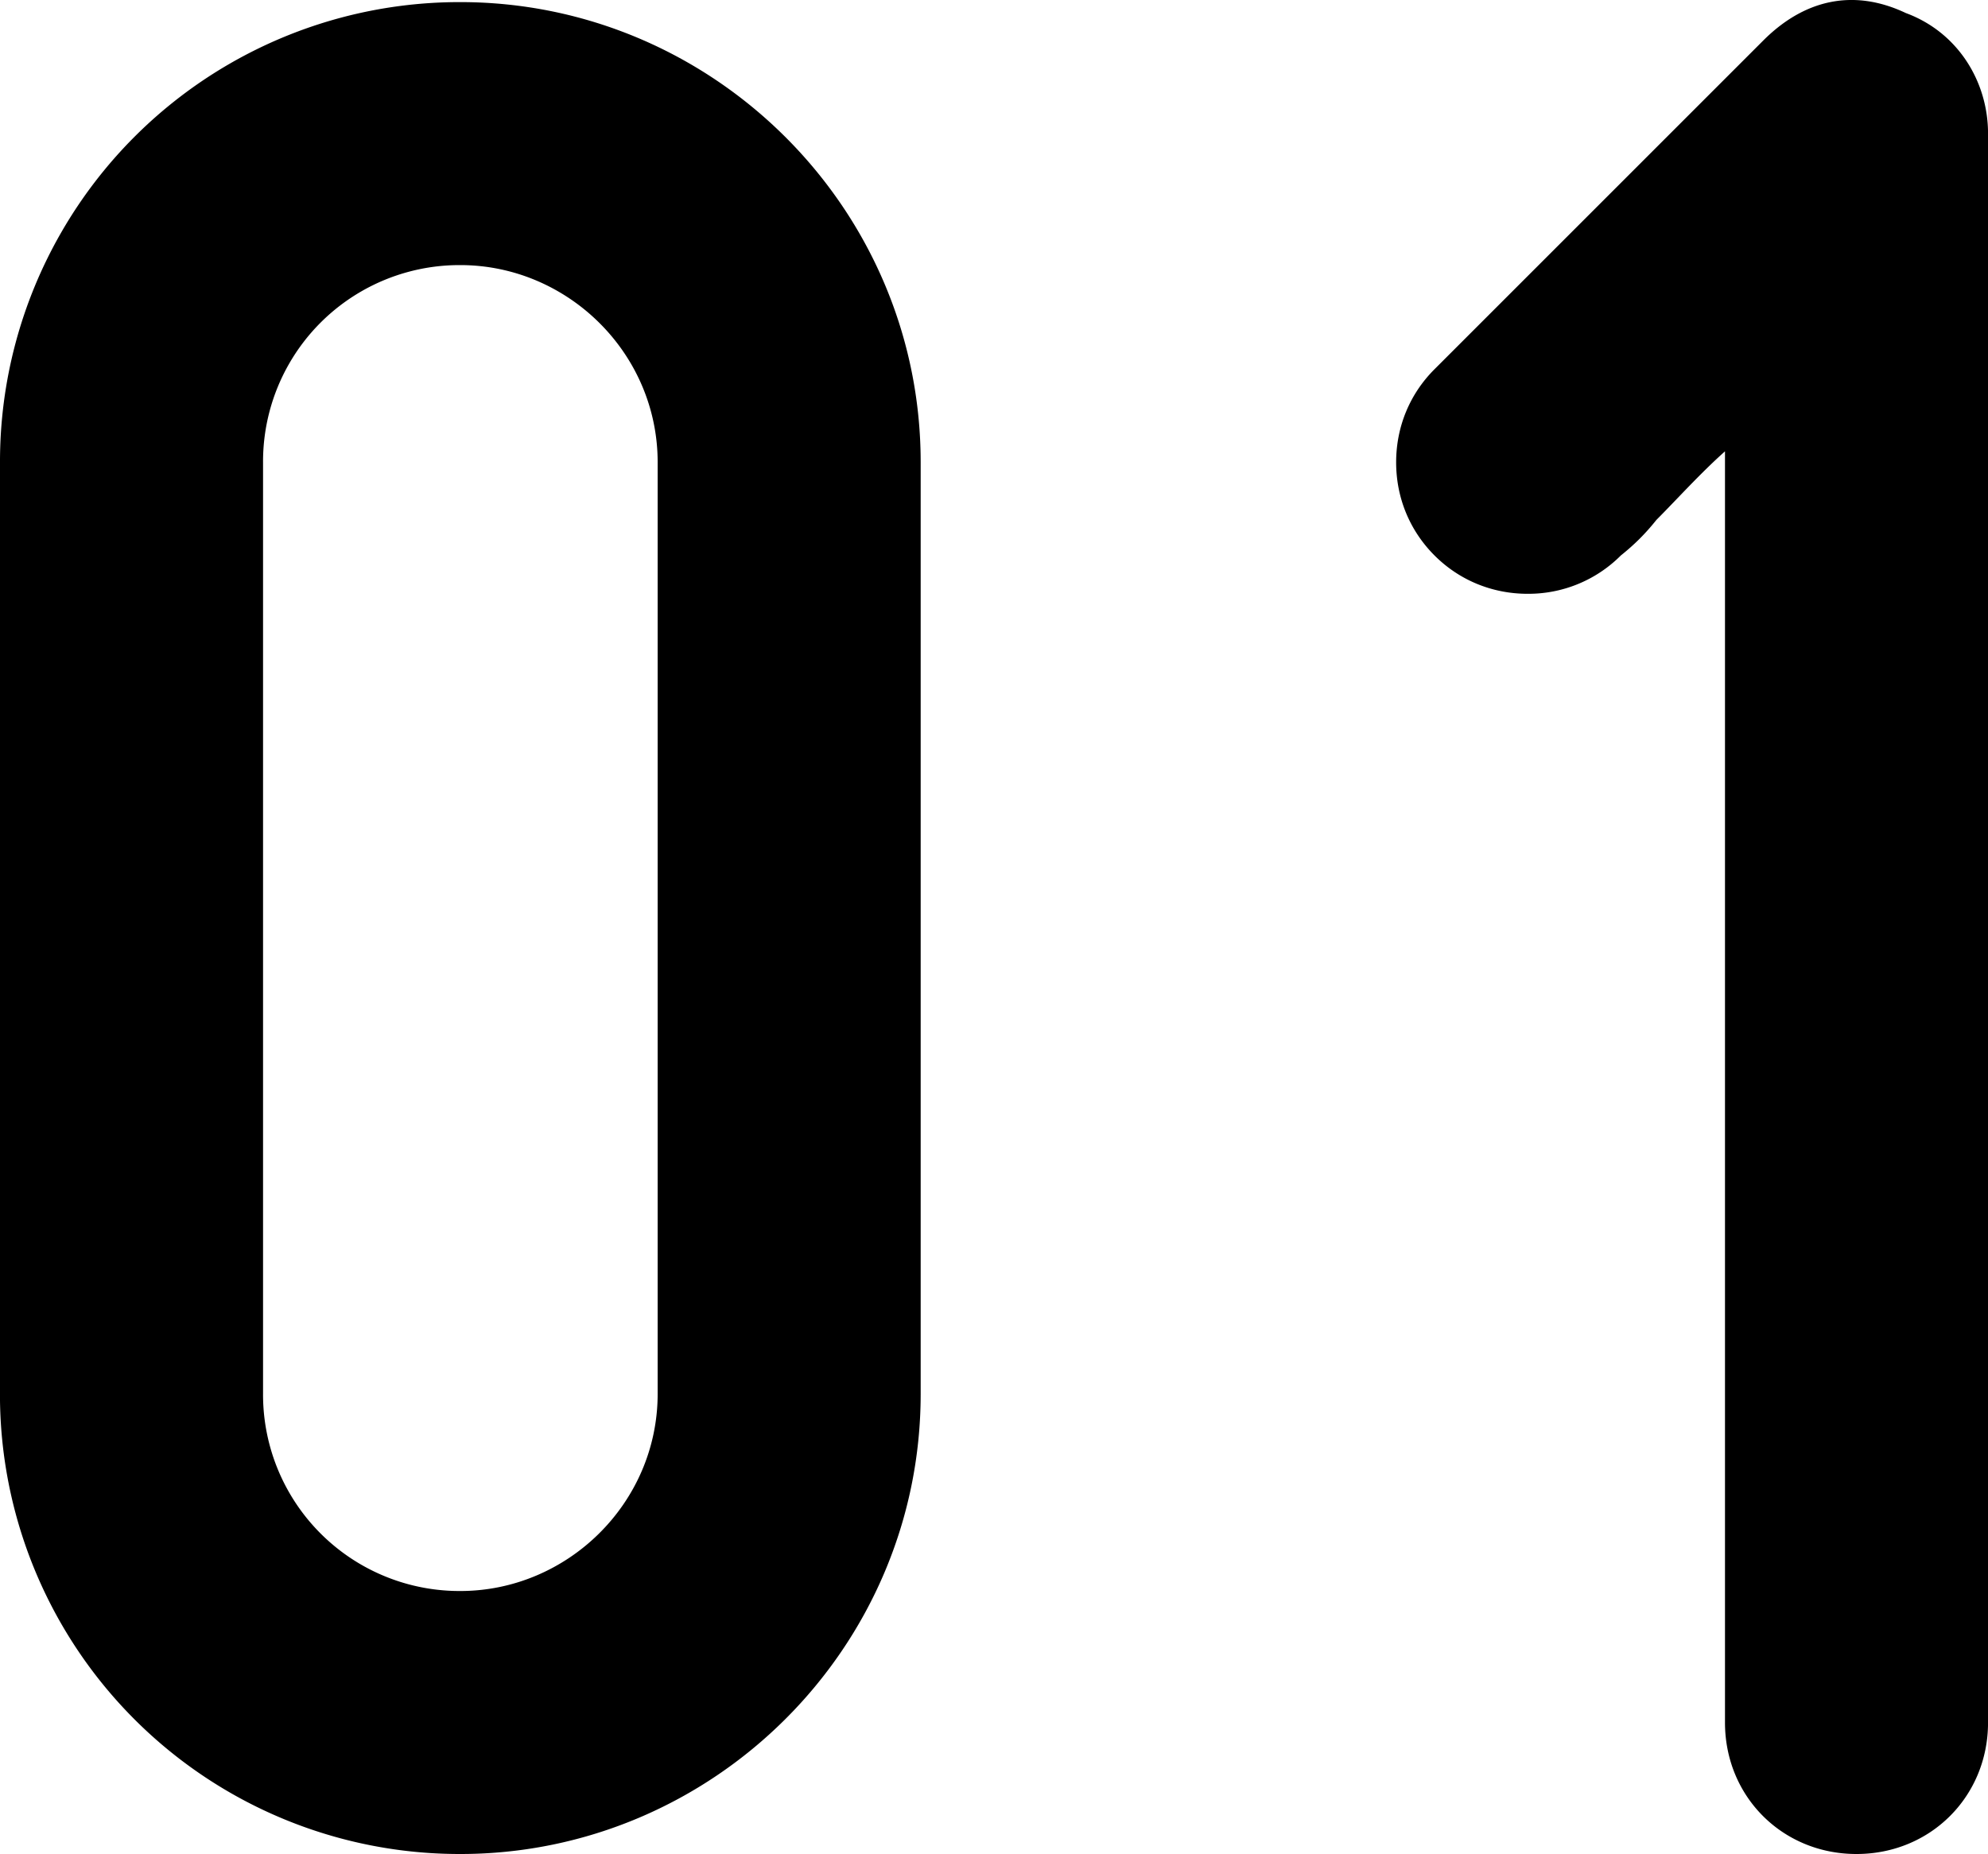 <svg viewBox="0 0 54.777 51.096" xmlns="http://www.w3.org/2000/svg"><path d="M0 38.412v-25.67A12.663 12.663 0 0 1 12.684.058c6.946 0 12.684 5.663 12.684 12.684v25.67c0 7.021-5.738 12.684-12.685 12.684A12.663 12.663 0 0 1-.001 38.412zm7.248-25.67v25.67a5.413 5.413 0 0 0 5.436 5.436c2.945 0 5.437-2.416 5.437-5.436v-25.67c0-3.02-2.491-5.436-5.437-5.436a5.413 5.413 0 0 0-5.436 5.436zm34.845 3.623c-.981 0-1.888-.377-2.567-1.057s-1.057-1.584-1.057-2.566.377-1.887 1.057-2.566l9.06-9.061c1.133-1.133 2.491-1.436 3.926-.756 1.435.529 2.266 1.889 2.266 3.322v43.792c0 2.039-1.586 3.623-3.625 3.623s-3.623-1.584-3.623-3.623V12.439c-.68.605-1.359 1.359-1.889 1.889-.301.377-.604.68-.98.98a3.595 3.595 0 0 1-2.567 1.057z"/></svg>